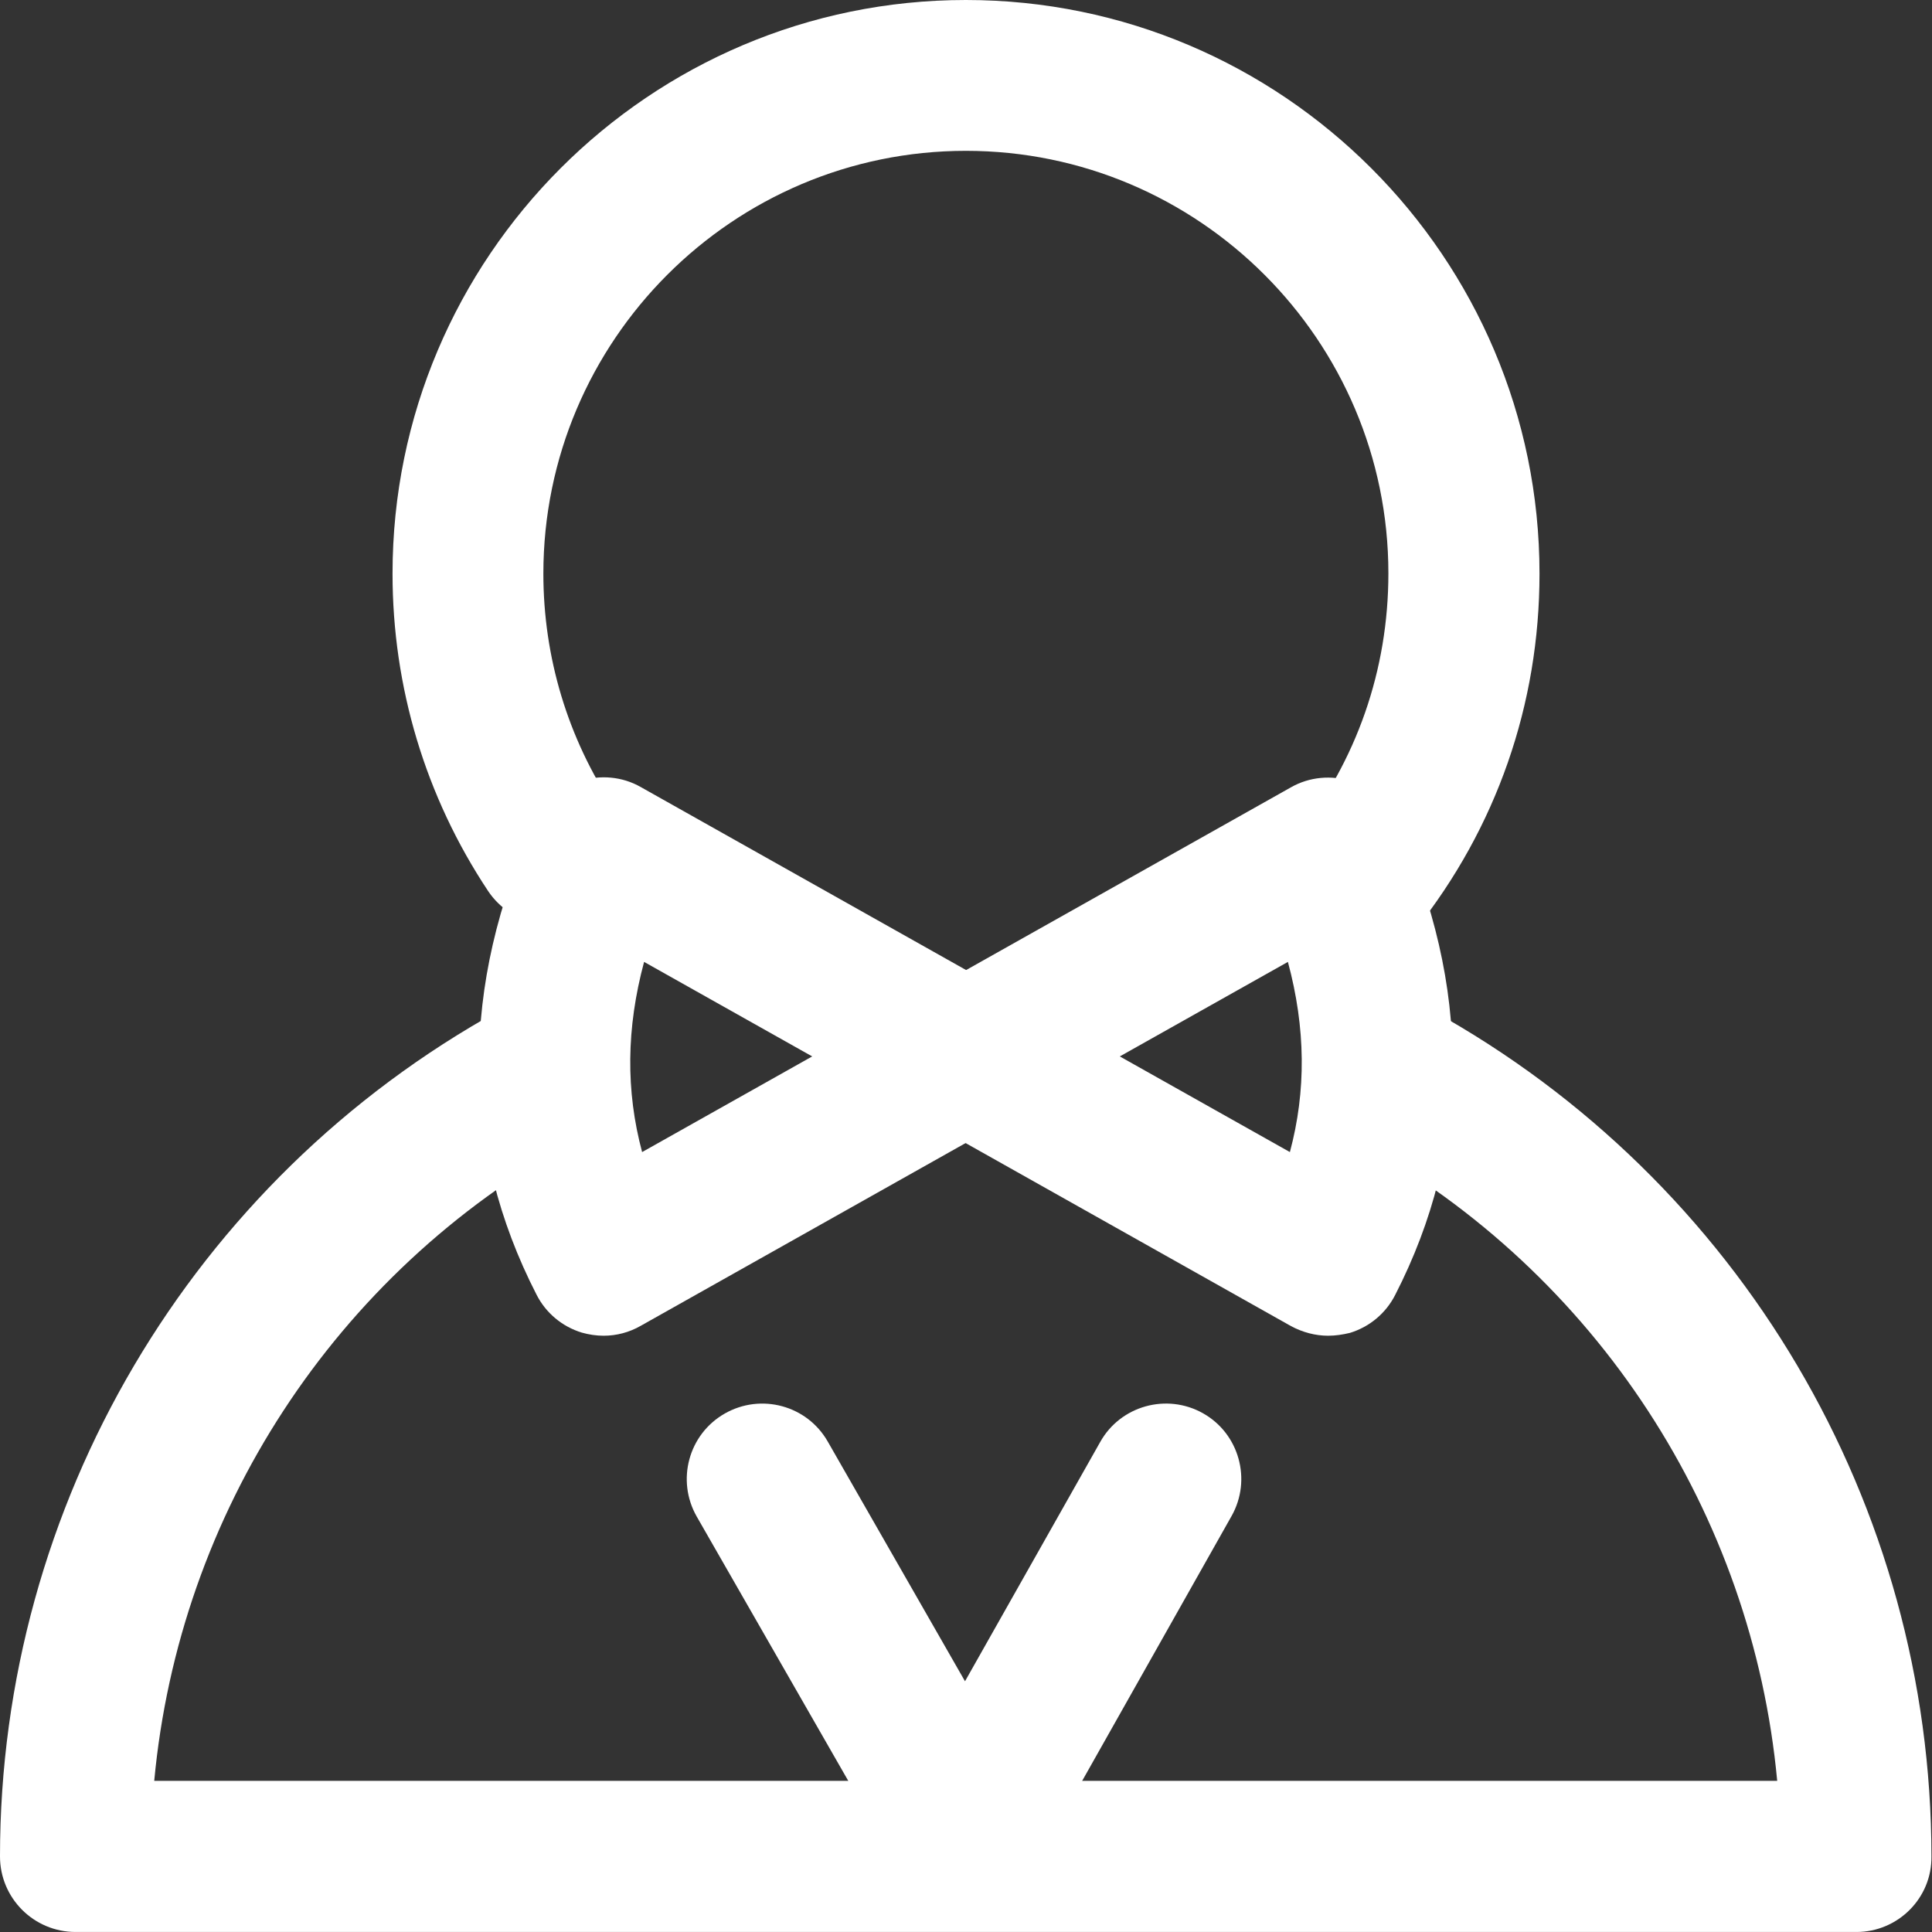 <?xml version="1.0" encoding="utf-8"?>
<!-- Generator: Adobe Illustrator 28.0.0, SVG Export Plug-In . SVG Version: 6.00 Build 0)  -->
<svg version="1.1" id="svg2820" xmlns:svg="http://www.w3.org/2000/svg"
	 xmlns="http://www.w3.org/2000/svg" xmlns:xlink="http://www.w3.org/1999/xlink" x="0px" y="0px" viewBox="0 0 682.7 682.7"
	 style="enable-background:new 0 0 682.7 682.7;" xml:space="preserve">
<rect x="0" y="0" width="682.7" height="682.7" fill="#333333" stroke="none"/>
<style type="text/css">
	.st0{fill:#FFFFFF;}
</style>
<g id="g2830">
	<g id="g2836" transform="translate(146.006,287)">
		<g id="path2838">
			<path class="st0" d="M333.2,51.7c-5.8,0-11.7-1.9-16.6-5.8c-11.5-9.2-13.5-25.9-4.3-37.5c21.1-26.6,32.3-58.7,32.3-92.8
				c0-82.3-67-149.3-149.3-149.3S46-166.7,46-84.3c0,29.5,8.6,58.1,24.9,82.6c8.2,12.3,4.8,28.8-7.4,37c-12.3,8.2-28.8,4.8-37-7.4
				C4.3-5.5-7.3-44.3-7.3-84.3C-7.3-196.1,83.6-287,195.3-287S398-196.1,398-84.3c0,46.2-15.2,89.8-43.9,125.9
				C348.9,48.2,341.1,51.7,333.2,51.7z"/>
		</g>
	</g>
	<g id="g2840" transform="translate(142,226.69)">
		<g id="path2842">
			<path class="st0" d="M514,456h-629.3c-14.7,0-26.7-11.9-26.7-26.7c0-124.2,67.6-238.8,176.4-298.9c12.9-7.1,29.1-2.5,36.2,10.4
				c7.1,12.9,2.5,29.1-10.4,36.2c-84,46.4-138.9,131.2-147.7,225.6h573.5c-8.8-94.3-63.7-179.2-147.7-225.6
				c-12.9-7.1-17.6-23.3-10.4-36.2c7.1-12.9,23.3-17.6,36.2-10.4c108.8,60.2,176.4,174.7,176.4,298.9C540.7,444,528.7,456,514,456z"
				/>
		</g>
	</g>
	<g id="g2844" transform="translate(309,120)">
		<g id="path2846">
			<path class="st0" d="M32.2,554.7c-9.6,0-18.4-5.1-23.1-13.4l-71.9-125.4c-7.3-12.8-2.9-29.1,9.9-36.4c12.8-7.3,29.1-2.9,36.4,9.9
				L32,474.1l47.8-84.6c7.2-12.8,23.5-17.3,36.3-10.1c12.8,7.2,17.3,23.5,10.1,36.3L55.4,541.2C50.7,549.5,41.9,554.7,32.2,554.7
				C32.3,554.7,32.2,554.7,32.2,554.7z"/>
		</g>
	</g>
	<g id="g2848" transform="translate(256,232)">
		<g id="path2850">
			<path class="st0" d="M-42.7,240c-2.6,0-5.2-0.4-7.7-1.1c-6.9-2.1-12.7-6.9-16-13.4C-93.3,173.1-93.5,116.8-67,58.3
				c3.1-6.8,8.9-12,16-14.3c7.1-2.3,14.9-1.6,21.4,2.1l128,72c8.4,4.7,13.6,13.6,13.6,23.2s-5.2,18.5-13.6,23.2l-128,72
				C-33.6,238.8-38.1,240-42.7,240z M-28.4,107.9c-6.3,23.4-6.5,45.6-0.7,67.2l60.1-33.8L-28.4,107.9z"/>
		</g>
	</g>
	<g id="g2852" transform="translate(256,232)">
		<g id="path2854">
			<path class="st0" d="M213.3,240c-4.5,0-9-1.2-13.1-3.4l-128-72c-8.4-4.7-13.6-13.6-13.6-23.2s5.2-18.5,13.6-23.2l128-72
				c6.5-3.7,14.3-4.4,21.4-2.1c7.1,2.3,12.9,7.5,16,14.3c26.5,58.5,26.3,114.8-0.6,167.2c-3.3,6.5-9.1,11.3-16,13.4
				C218.5,239.6,215.9,240,213.3,240z M139.7,141.3l60.1,33.8c5.8-21.6,5.6-43.8-0.7-67.2L139.7,141.3z"/>
		</g>
	</g>
</g>
</svg>
